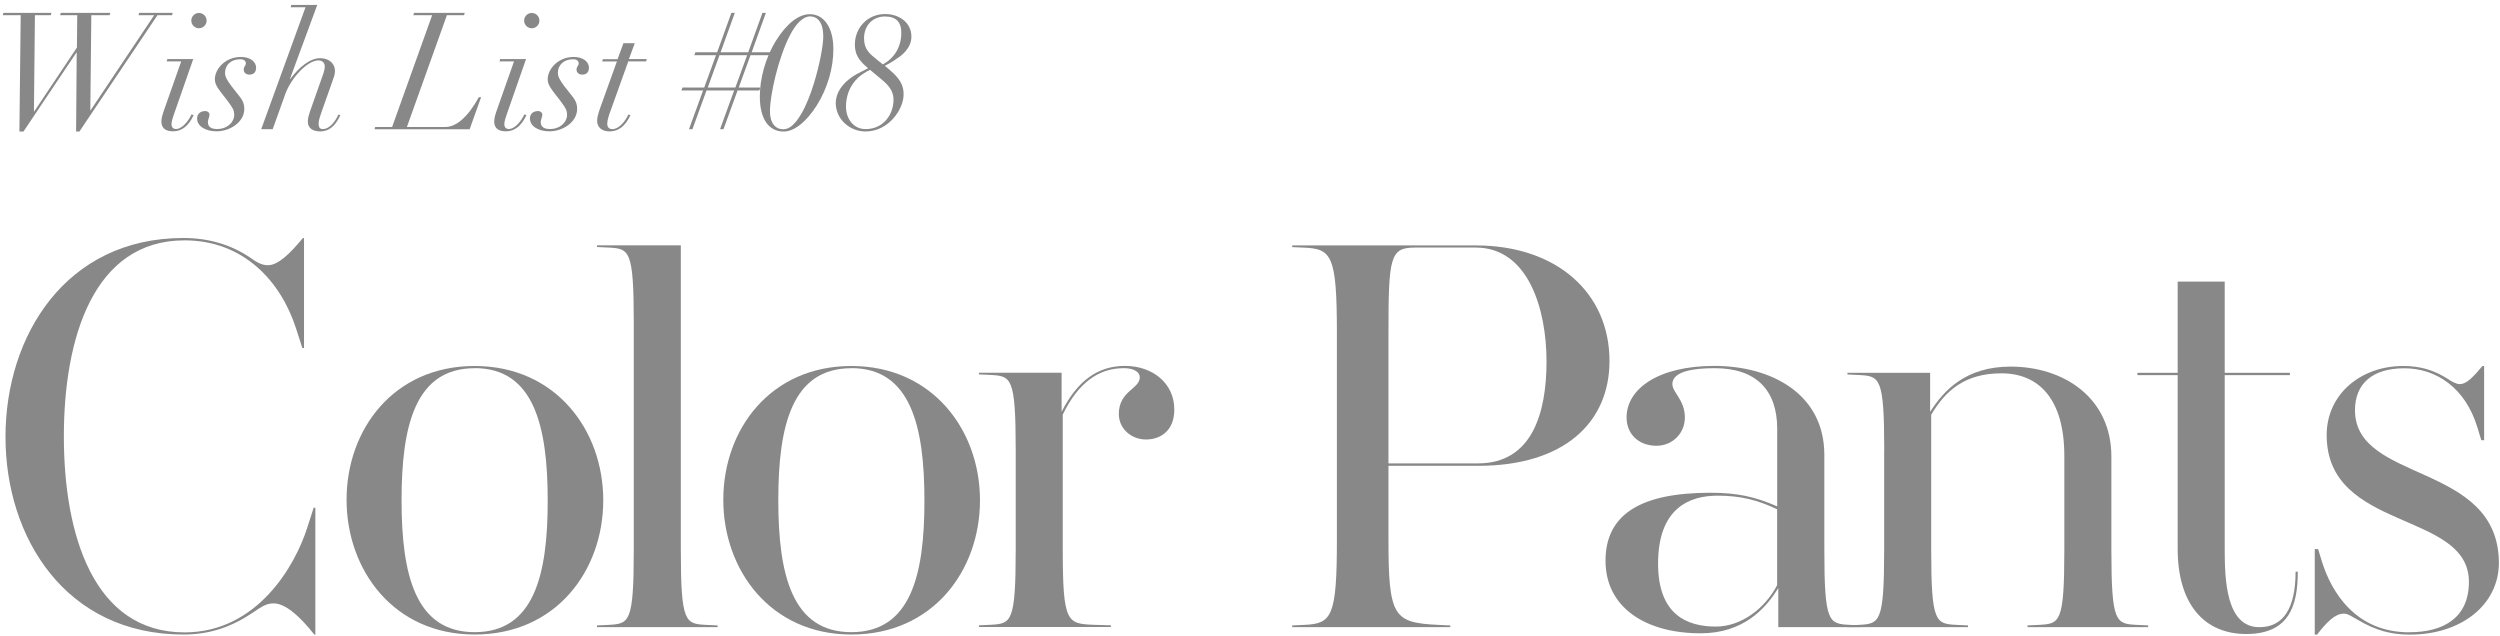 <svg width="169" height="43" viewBox="0 0 169 43" fill="none" xmlns="http://www.w3.org/2000/svg">
<path d="M3.478 0.871L3.432 1.026H2.361L2.294 7.533H2.314L5.2 3.214L5.221 1.026H4.063L4.109 0.871H7.455L7.409 1.026H6.173L6.106 7.455H6.126L10.424 1.026H9.364L9.41 0.871H11.676L11.629 1.026H10.646L5.366 8.893H5.144L5.185 3.555H5.164L1.585 8.893H1.311L1.399 1.026H0.184L0.23 0.871H3.478Z" fill="#888888"/>
<path d="M13.062 3.995L11.758 7.729C11.691 7.916 11.593 8.216 11.593 8.402C11.593 8.578 11.691 8.722 11.903 8.722C12.245 8.722 12.679 8.303 12.953 7.729L13.088 7.786C12.757 8.505 12.291 8.878 11.707 8.878C11.231 8.878 10.91 8.691 10.91 8.216C10.91 7.993 10.967 7.786 11.143 7.29L12.25 4.15H11.267L11.314 3.995H13.072H13.062ZM13.45 1.911C13.175 1.911 12.932 1.688 12.932 1.394C12.932 1.099 13.175 0.876 13.45 0.876C13.724 0.876 13.967 1.099 13.967 1.394C13.967 1.688 13.724 1.911 13.45 1.911Z" fill="#888888"/>
<path d="M16.862 5.045C16.65 5.045 16.474 4.921 16.474 4.704C16.474 4.487 16.619 4.44 16.619 4.295C16.619 4.109 16.484 4.006 16.241 4.006C15.579 4.006 15.212 4.425 15.212 4.921C15.212 5.195 15.357 5.428 15.641 5.816C16.205 6.576 16.515 6.757 16.515 7.362C16.515 8.257 15.543 8.878 14.638 8.878C13.888 8.878 13.324 8.526 13.324 8.014C13.324 7.673 13.567 7.507 13.888 7.507C14.033 7.507 14.162 7.616 14.162 7.75C14.162 7.926 14.053 8.071 14.053 8.247C14.053 8.598 14.307 8.722 14.674 8.722C15.383 8.722 15.833 8.247 15.833 7.771C15.833 7.45 15.734 7.305 15.465 6.933C15.243 6.612 14.933 6.271 14.736 5.961C14.602 5.764 14.524 5.562 14.524 5.366C14.524 4.657 15.233 3.85 16.283 3.85C16.888 3.85 17.312 4.15 17.312 4.58C17.312 4.89 17.136 5.045 16.857 5.045H16.862Z" fill="#888888"/>
<path d="M21.444 0.339L19.598 5.345H19.618C20.224 4.538 20.953 3.933 21.641 3.933C22.261 3.933 22.644 4.311 22.644 4.797C22.644 5.061 22.556 5.252 22.432 5.604L21.713 7.636C21.625 7.89 21.537 8.143 21.537 8.376C21.537 8.552 21.594 8.728 21.822 8.728C22.21 8.728 22.618 8.319 22.882 7.735L23.006 7.792C22.639 8.588 22.189 8.883 21.646 8.883C21.17 8.883 20.808 8.686 20.808 8.21C20.808 7.998 20.875 7.771 20.994 7.424L21.868 4.947C21.925 4.771 21.956 4.616 21.956 4.492C21.956 4.306 21.832 4.083 21.527 4.083C20.777 4.083 19.67 5.278 19.282 6.369L18.434 8.733H17.658L20.653 0.489H19.649L19.691 0.333H21.439L21.444 0.339Z" fill="#888888"/>
<path d="M31.416 0.871L31.37 1.026H30.211L27.506 8.583H30.113C30.821 8.583 31.618 7.941 32.368 6.571H32.523L31.747 8.738H25.318L25.36 8.583H26.508L29.213 1.026H27.941L27.987 0.871H31.411H31.416Z" fill="#888888"/>
<path d="M35.56 3.995L34.256 7.729C34.189 7.916 34.091 8.216 34.091 8.402C34.091 8.578 34.189 8.722 34.401 8.722C34.743 8.722 35.177 8.303 35.451 7.729L35.586 7.786C35.255 8.505 34.789 8.878 34.205 8.878C33.729 8.878 33.408 8.691 33.408 8.216C33.408 7.993 33.465 7.786 33.641 7.29L34.748 4.15H33.765L33.812 3.995H35.57H35.56ZM35.948 1.911C35.673 1.911 35.431 1.688 35.431 1.394C35.431 1.099 35.673 0.876 35.948 0.876C36.222 0.876 36.465 1.099 36.465 1.394C36.465 1.688 36.222 1.911 35.948 1.911Z" fill="#888888"/>
<path d="M39.362 5.045C39.15 5.045 38.974 4.921 38.974 4.704C38.974 4.487 39.119 4.44 39.119 4.295C39.119 4.109 38.984 4.006 38.741 4.006C38.079 4.006 37.712 4.425 37.712 4.921C37.712 5.195 37.857 5.428 38.141 5.816C38.705 6.576 39.015 6.757 39.015 7.362C39.015 8.257 38.043 8.878 37.138 8.878C36.388 8.878 35.824 8.526 35.824 8.014C35.824 7.673 36.067 7.507 36.388 7.507C36.533 7.507 36.662 7.616 36.662 7.75C36.662 7.926 36.553 8.071 36.553 8.247C36.553 8.598 36.807 8.722 37.174 8.722C37.883 8.722 38.333 8.247 38.333 7.771C38.333 7.45 38.234 7.305 37.965 6.933C37.743 6.612 37.433 6.271 37.236 5.961C37.102 5.764 37.024 5.562 37.024 5.366C37.024 4.657 37.733 3.85 38.783 3.85C39.388 3.85 39.812 4.15 39.812 4.58C39.812 4.89 39.636 5.045 39.357 5.045H39.362Z" fill="#888888"/>
<path d="M42.912 2.914L42.514 3.995H43.719L43.677 4.15H42.472L41.246 7.564C41.19 7.709 41.05 8.117 41.05 8.36C41.05 8.583 41.148 8.727 41.402 8.727C41.81 8.727 42.229 8.272 42.483 7.734L42.617 7.791C42.265 8.531 41.81 8.883 41.205 8.883C40.641 8.883 40.367 8.562 40.367 8.174C40.367 7.988 40.398 7.766 40.621 7.16L41.702 4.155H40.709L40.755 4H41.748L42.146 2.919H42.922L42.912 2.914Z" fill="#888888"/>
<path d="M49.441 0.871H49.674L48.712 3.535H50.579L51.541 0.871H51.774L50.812 3.535H52.281L52.203 3.731H50.734L49.938 5.919H51.406L51.329 6.116H49.86L48.908 8.733H48.676L49.627 6.116H47.76L46.809 8.733H46.576L47.527 6.116H46.059L46.136 5.919H47.605L48.401 3.731H46.933L47.01 3.535H48.479L49.441 0.871ZM47.843 5.919H49.71L50.507 3.731H48.639L47.843 5.919Z" fill="#888888"/>
<path d="M55.208 7.135C54.458 8.319 53.631 8.893 52.979 8.893C51.96 8.893 51.365 8.029 51.365 6.53C51.365 5.314 51.732 3.923 52.456 2.749C53.186 1.58 54.003 0.959 54.742 0.959C55.725 0.959 56.336 1.901 56.336 3.313C56.336 4.575 55.958 5.94 55.208 7.135ZM54.158 7.709C54.468 7.192 54.779 6.426 55.022 5.63C55.399 4.404 55.653 3.08 55.653 2.459C55.653 1.544 55.286 1.109 54.758 1.109C54.293 1.109 53.806 1.595 53.408 2.371C52.612 3.897 52.048 6.436 52.048 7.523C52.048 8.319 52.415 8.738 52.953 8.738C53.362 8.738 53.739 8.417 54.158 7.709Z" fill="#888888"/>
<path d="M60.535 4.031C60.292 4.197 60.06 4.321 59.816 4.45C60.049 4.647 60.256 4.812 60.411 4.967C60.928 5.474 61.084 5.872 61.084 6.379C61.084 7.393 60.07 8.888 58.508 8.888C57.458 8.888 56.496 8.071 56.496 6.953C56.496 6.348 56.884 5.583 57.934 4.998C58.13 4.89 58.399 4.755 58.684 4.611C58.032 4.078 57.789 3.649 57.789 3.018C57.789 1.88 58.642 0.949 59.832 0.949C60.794 0.949 61.611 1.533 61.611 2.474C61.611 3.193 61.058 3.711 60.53 4.021L60.535 4.031ZM60.401 6.757C60.401 5.919 59.78 5.541 59.253 5.086L58.813 4.719C58.503 4.874 58.249 5.04 58.037 5.226C57.432 5.779 57.189 6.498 57.189 7.212C57.189 8.029 57.696 8.727 58.513 8.727C59.729 8.727 60.401 7.724 60.401 6.752V6.757ZM59.682 4.352C60.468 3.923 60.928 3.168 60.928 2.211C60.928 1.492 60.577 1.114 59.822 1.114C58.984 1.114 58.41 1.735 58.41 2.583C58.41 3.167 58.632 3.467 58.963 3.767C59.185 3.964 59.439 4.155 59.682 4.352Z" fill="#888888"/>
<path d="M21.245 42.894C20.247 41.632 19.29 40.789 18.489 40.789C18.028 40.789 17.723 40.981 17.108 41.4C15.691 42.356 14.237 42.894 12.396 42.894C4.431 42.894 0.371 36.346 0.371 29.53C0.371 22.713 4.431 16.088 12.396 16.088C14.118 16.088 15.613 16.548 16.875 17.391C17.258 17.66 17.64 17.929 18.101 17.929C18.789 17.929 19.554 17.2 20.475 16.093H20.552V23.525H20.438L20.02 22.222C18.985 19.005 16.456 16.248 12.474 16.248C6.309 16.248 4.317 22.873 4.317 29.499C4.317 36.124 6.309 42.749 12.474 42.749C17.413 42.749 19.978 38.193 20.785 35.627L21.204 34.324H21.318V42.904H21.24L21.245 42.894Z" fill="#888888"/>
<path d="M32.086 42.894C26.608 42.894 23.428 38.529 23.428 33.781C23.428 29.033 26.608 24.741 32.086 24.741C37.563 24.741 40.78 29.07 40.78 33.817C40.78 38.565 37.599 42.894 32.086 42.894ZM32.086 24.891C28.062 24.891 27.146 28.795 27.146 33.812C27.146 38.829 28.067 42.734 32.086 42.734C36.104 42.734 37.025 38.865 37.025 33.849C37.025 28.832 36.104 24.885 32.086 24.885V24.891Z" fill="#888888"/>
<path d="M46.024 37.148C46.024 42.129 46.329 42.165 47.746 42.243L48.512 42.279V42.393H40.355V42.279L41.121 42.243C42.538 42.165 42.843 42.129 42.843 37.148V21.829C42.843 16.848 42.538 16.812 41.121 16.734L40.355 16.698V16.584H46.024V37.148Z" fill="#888888"/>
<path d="M57.552 42.894C52.075 42.894 48.895 38.529 48.895 33.781C48.895 29.033 52.075 24.741 57.552 24.741C63.03 24.741 66.247 29.07 66.247 33.817C66.247 38.565 63.066 42.894 57.552 42.894ZM57.552 24.891C53.529 24.891 52.613 28.795 52.613 33.812C52.613 38.829 53.534 42.734 57.552 42.734C61.571 42.734 62.492 38.865 62.492 33.849C62.492 28.832 61.571 24.885 57.552 24.885V24.891Z" fill="#888888"/>
<path d="M75.939 24.89C74.33 24.89 72.913 25.811 71.842 28.029V37.142C71.842 42.123 72.147 42.159 73.947 42.237L75.096 42.273V42.387H66.174V42.273L66.939 42.237C68.356 42.159 68.662 42.123 68.662 37.142V30.439C68.662 25.459 68.356 25.423 66.939 25.345L66.174 25.309V25.195H71.765V27.838C72.835 25.733 74.216 24.735 76.052 24.735C77.888 24.735 79.383 25.883 79.383 27.683C79.383 29.178 78.385 29.71 77.469 29.71C76.476 29.71 75.633 28.981 75.633 27.988C75.633 26.416 77.05 26.302 77.05 25.5C77.05 25.231 76.782 24.885 75.939 24.885V24.89Z" fill="#888888"/>
<path d="M93.86 31.48V36.461C93.86 41.71 94.206 42.093 97.232 42.243L98.039 42.279V42.393H87.353V42.279L88.155 42.243C90.033 42.165 90.374 41.705 90.374 36.461V22.522C90.374 17.278 90.027 16.817 88.155 16.74L87.353 16.704V16.59H99.761C105.202 16.59 108.802 19.771 108.802 24.405C108.802 28.501 105.812 31.49 99.916 31.49H93.865L93.86 31.48ZM99.911 31.325C103.552 31.325 104.545 27.953 104.545 24.431C104.545 20.909 103.319 16.735 99.756 16.735H95.66C93.974 16.735 93.86 17.345 93.86 22.517V31.325H99.911Z" fill="#888888"/>
<path d="M120.212 42.392V39.749C119.332 41.202 117.796 42.811 114.967 42.811C111.212 42.811 108.533 41.047 108.533 37.908C108.533 34.769 110.907 33.31 115.619 33.31C117.455 33.31 118.644 33.579 120.139 34.231V28.986C120.139 26.38 118.722 24.89 115.924 24.89C113.778 24.89 113.054 25.35 113.054 25.961C113.054 26.535 113.897 27.031 113.897 28.221C113.897 29.333 113.017 30.134 111.983 30.134C110.757 30.134 109.956 29.328 109.956 28.221C109.956 26.307 112.06 24.735 115.893 24.735C119.725 24.735 123.325 26.612 123.325 30.75V37.148C123.325 42.128 123.63 42.164 125.047 42.242L125.813 42.278V42.392H120.222H120.212ZM115.996 42.356C117.682 42.356 119.291 41.166 120.134 39.558V34.427C118.831 33.812 117.682 33.507 116.11 33.507C114.197 33.507 112.086 34.35 112.086 38.104C112.086 41.554 114.041 42.356 115.991 42.356H115.996Z" fill="#888888"/>
<path d="M127.374 30.445C127.374 25.464 127.069 25.428 125.651 25.351L124.886 25.314V25.201H130.477V27.843C131.398 26.39 132.892 24.782 135.913 24.782C139.512 24.782 142.729 26.887 142.729 30.869V37.148C142.729 42.128 143.035 42.165 144.452 42.242L145.217 42.278V42.392H137.061V42.278L137.826 42.242C139.243 42.165 139.549 42.128 139.549 37.148V30.828C139.549 26.923 137.785 25.237 135.297 25.237C132.81 25.237 131.506 26.421 130.549 28.035V37.148C130.549 42.128 130.855 42.165 132.272 42.242L133.037 42.278V42.392H124.881V42.278L125.646 42.242C127.063 42.165 127.369 42.128 127.369 37.148V30.445H127.374Z" fill="#888888"/>
<path d="M155.331 38.644C155.331 40.981 154.72 42.859 151.845 42.859C148.969 42.859 147.211 40.79 147.211 37.113V25.357H144.49V25.201H147.211V19.037H150.391V25.201H154.798V25.357H150.391V37.113C150.391 39.14 150.469 42.398 152.729 42.398C154.374 42.398 155.181 41.095 155.181 38.644H155.336H155.331Z" fill="#888888"/>
<path d="M162.874 42.739C165.212 42.739 166.898 41.746 166.898 39.331C166.898 34.505 157.283 35.959 157.283 29.411C157.283 26.654 159.58 24.741 162.455 24.741C163.604 24.741 164.524 25.01 165.481 25.62C165.709 25.775 166.019 25.966 166.283 25.966C166.743 25.966 167.203 25.47 167.814 24.741H167.927V29.757H167.736L167.467 28.878C166.66 26.235 164.71 24.896 162.528 24.896C160.345 24.896 159.197 25.966 159.197 27.73C159.197 32.669 168.884 31.216 168.926 38.033C168.926 40.903 166.36 42.9 162.911 42.9C161.649 42.9 160.614 42.63 159.388 41.901C158.969 41.674 158.737 41.482 158.432 41.482C157.857 41.482 157.283 42.056 156.632 42.9H156.477V37.117H156.704L156.973 37.996C157.625 40.065 159.269 42.744 162.869 42.744L162.874 42.739Z" fill="#888888"/>
</svg>
